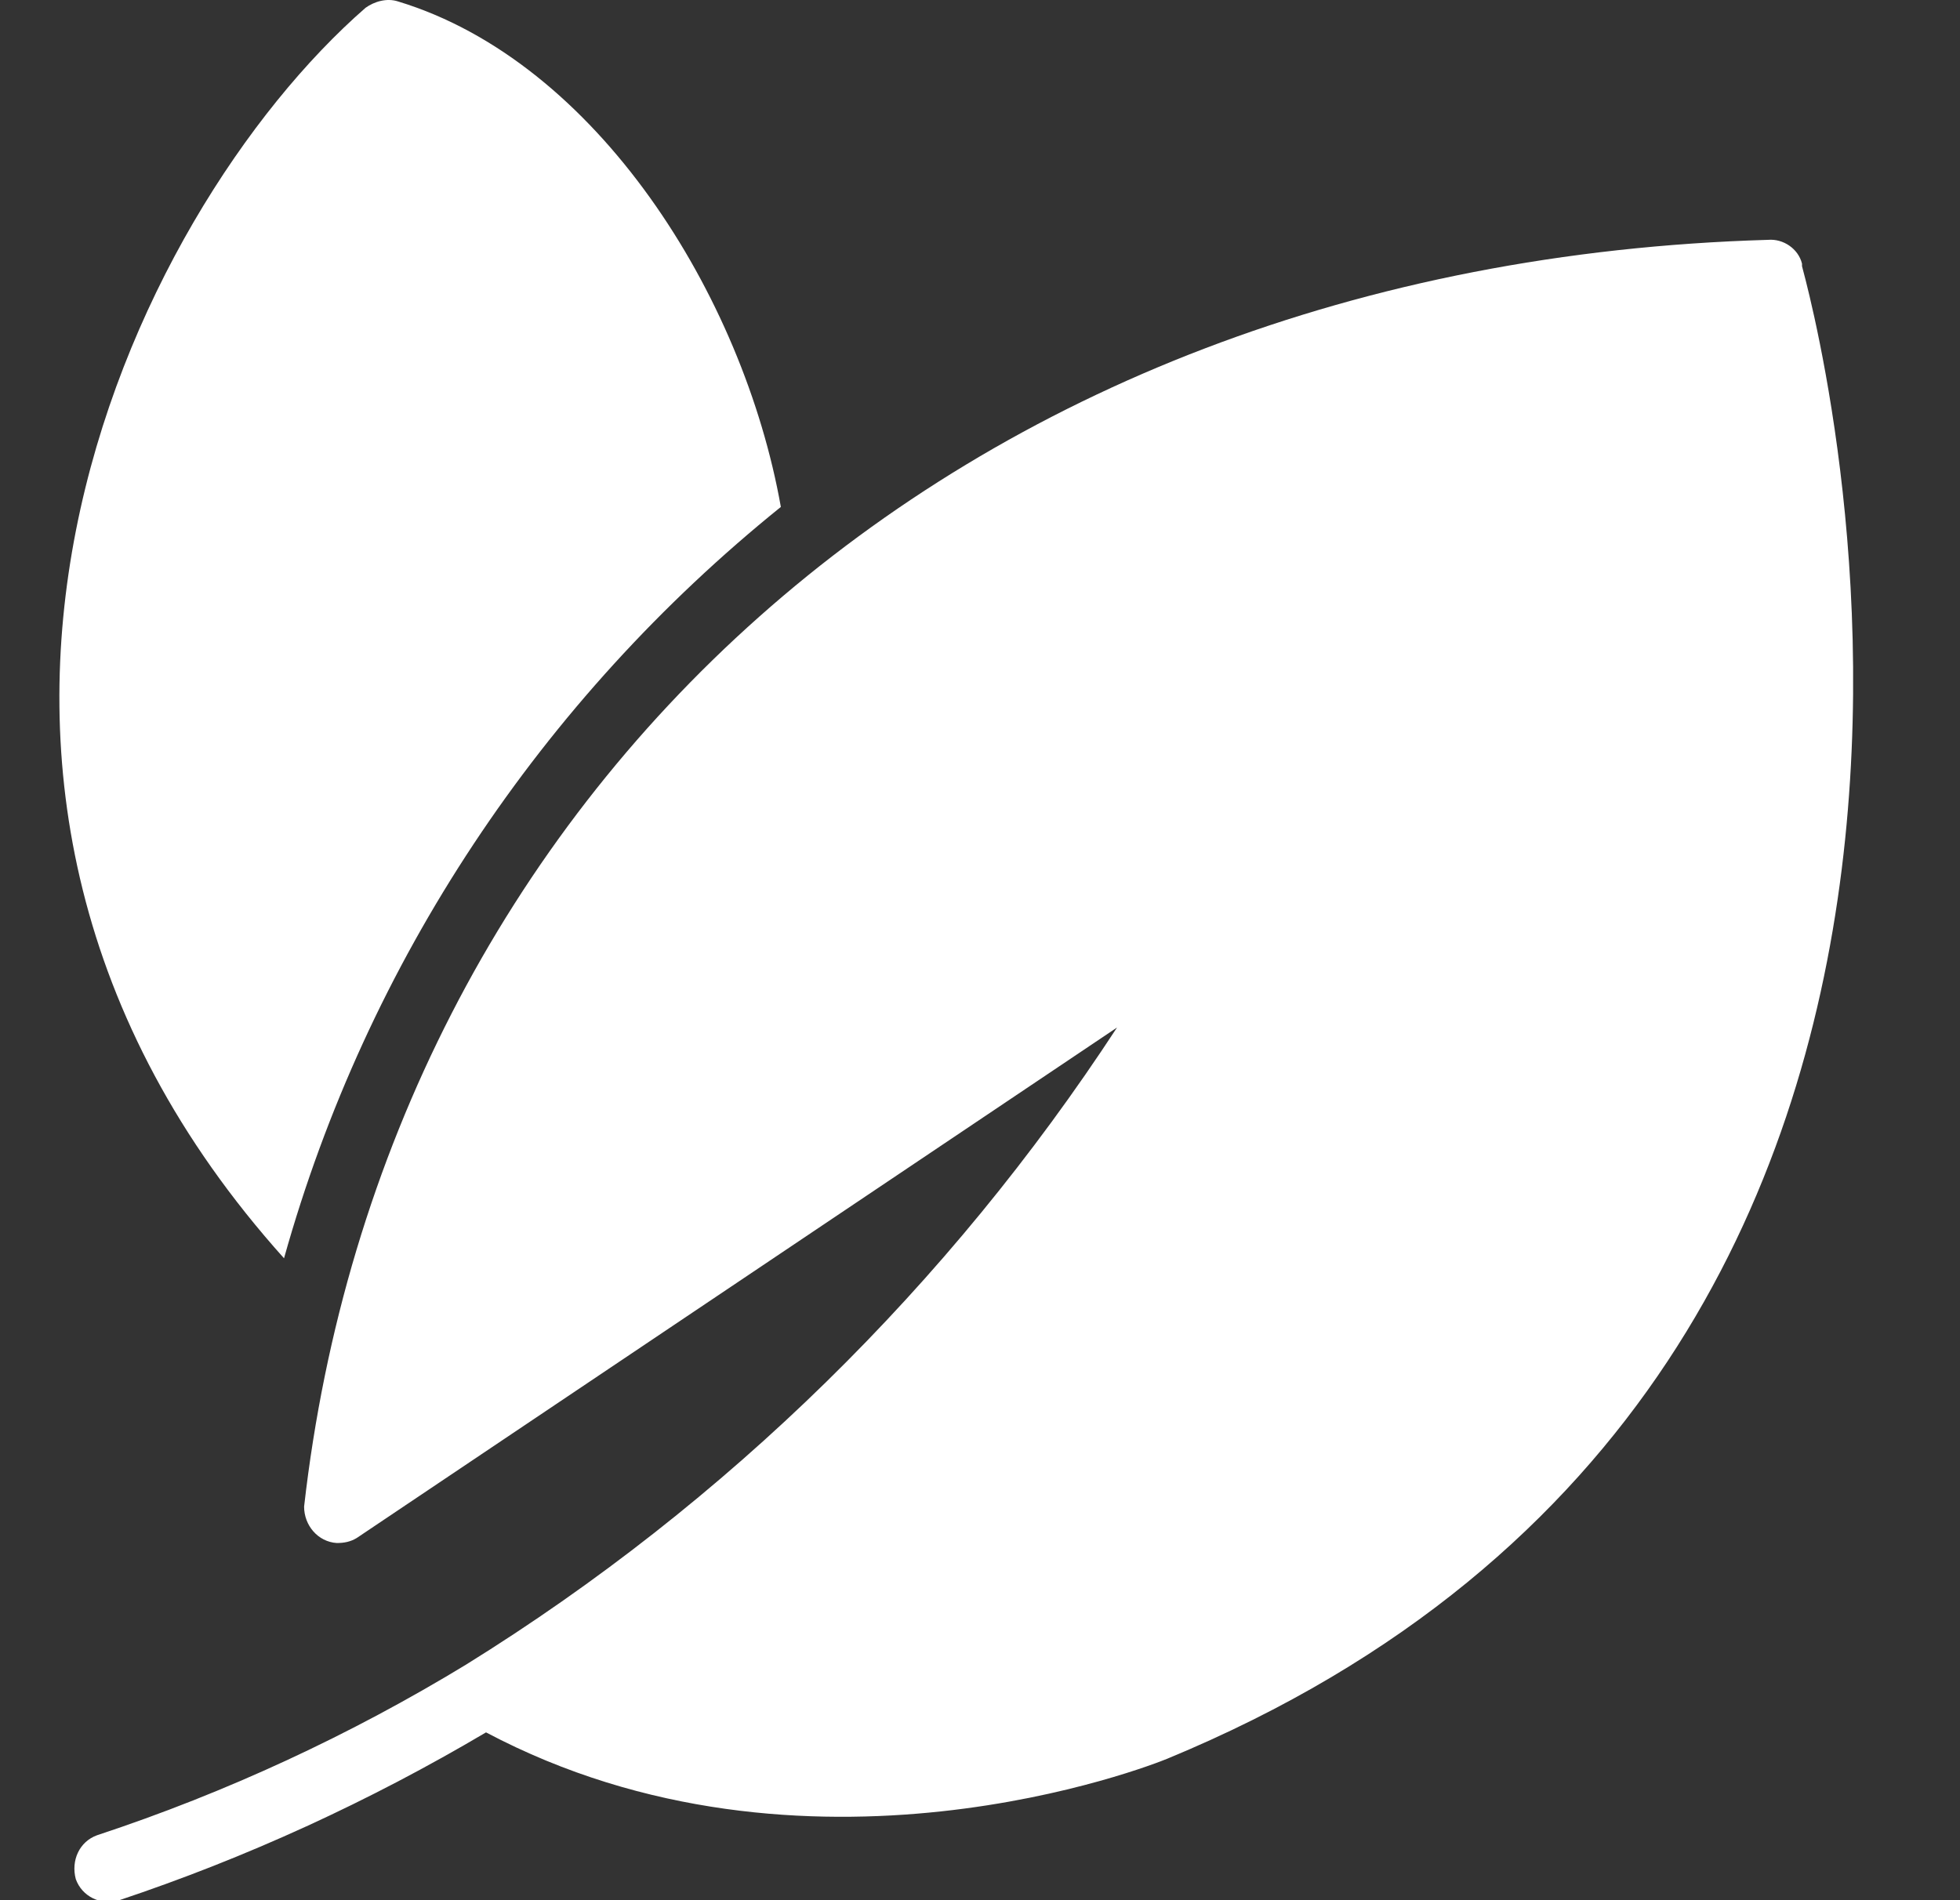 <svg width="33" height="32" viewBox="0 0 33 32" fill="none" xmlns="http://www.w3.org/2000/svg">
<rect x="0" y="0" width="33" height="32" fill="#333333" stroke="none"/>
<g clip-path="url(#clip0_316_782)">
<path d="M30.34 4.44C30.277 4.187 30.023 4.018 29.77 4.039C15.977 4.44 6.472 13.459 5.12 25.372C5.12 25.689 5.353 25.964 5.669 25.985C5.796 25.985 5.902 25.964 6.007 25.9L18.807 17.304C15.977 21.634 12.238 25.309 7.845 28.034C5.902 29.216 3.811 30.188 1.635 30.906C1.339 31.012 1.192 31.329 1.276 31.645C1.382 31.941 1.698 32.089 1.994 32.005C4.149 31.286 6.219 30.336 8.183 29.174C13.569 32.026 19.399 29.723 19.652 29.618C35.642 23.006 30.382 4.673 30.34 4.482" fill="white"/>
<path d="M4.782 21.19C6.176 16.205 9.112 11.79 13.147 8.537C12.513 4.968 10.042 1.039 6.704 0.025C6.514 -0.038 6.303 0.025 6.155 0.131C2.205 3.574 -2.441 13.142 4.782 21.19Z" fill="white"/>
</g>
<defs>
<clipPath id="clip0_316_782">
<rect width="32" height="32" fill="white" transform="translate(0.5)"/>
</clipPath>
</defs>
</svg>
